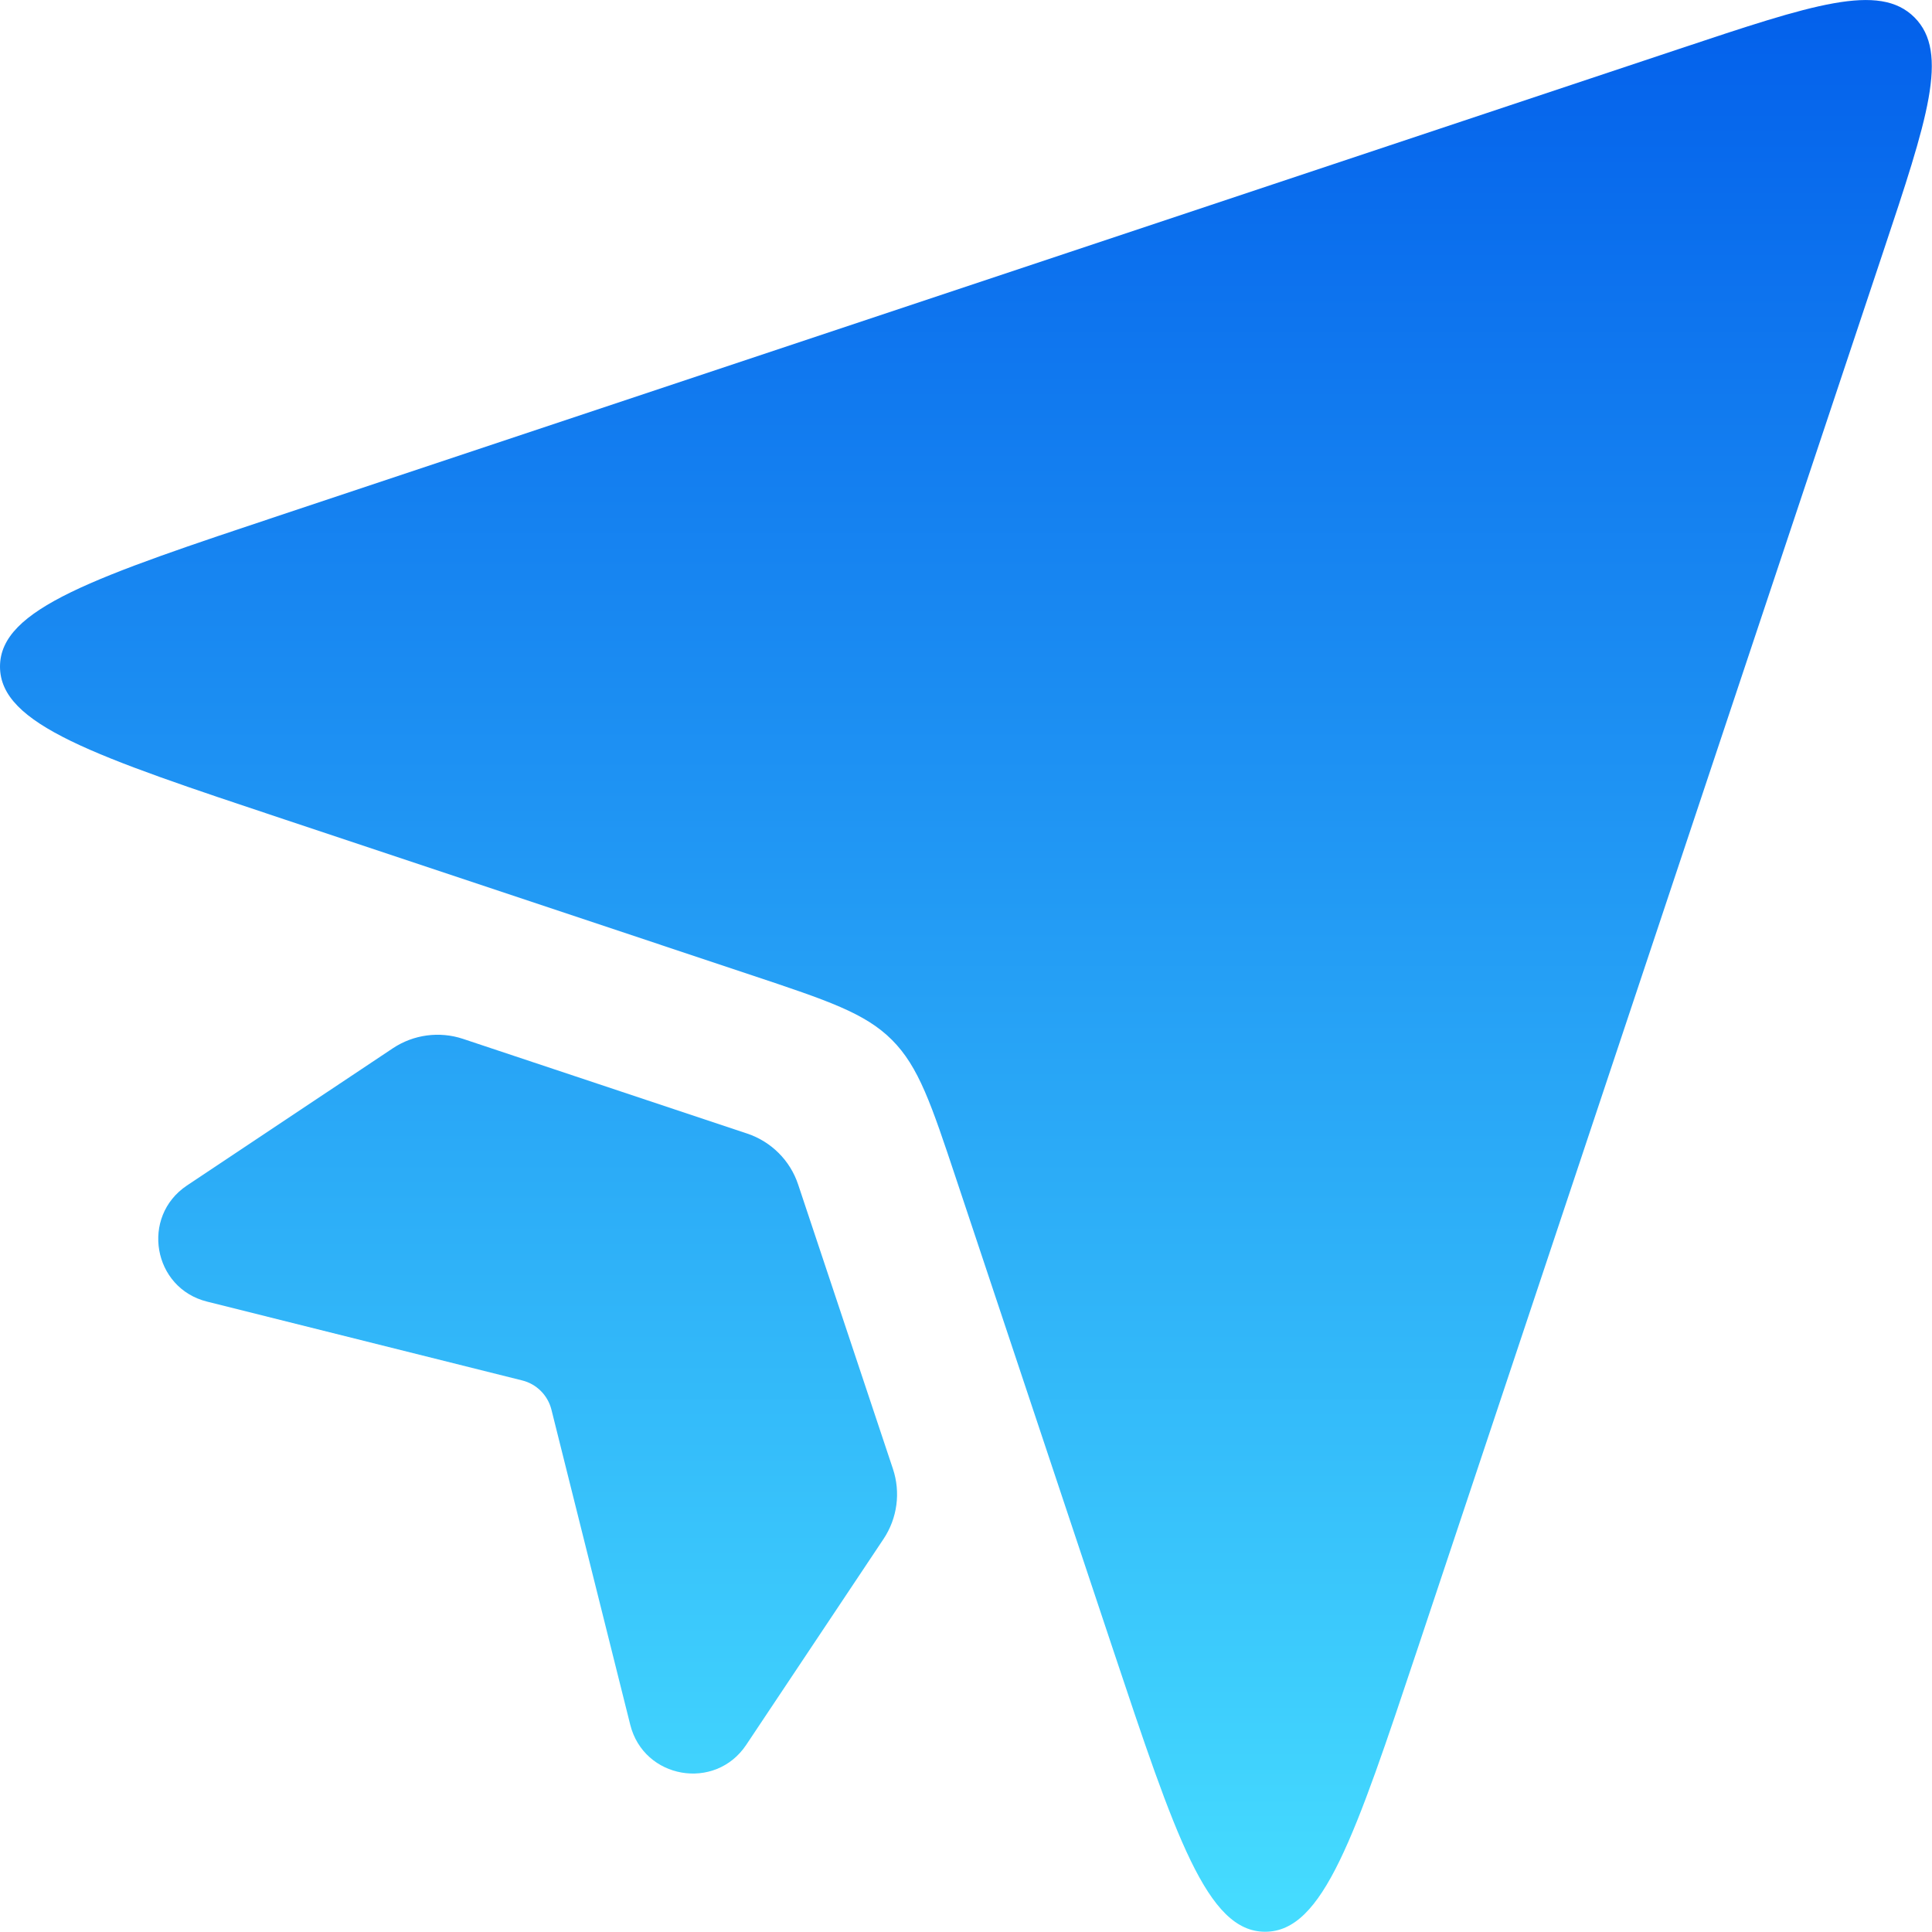 <svg width="24" height="24" viewBox="0 0 24 24" fill="none" xmlns="http://www.w3.org/2000/svg">
<path fill-rule="evenodd" clip-rule="evenodd" d="M9.349 12.118L3.53 10.178C1.177 9.394 0 9.002 0 8.281C0 7.56 1.177 7.168 3.53 6.384L20.861 0.607C22.517 0.055 23.345 -0.221 23.782 0.216C24.219 0.653 23.943 1.481 23.391 3.136L17.614 20.468C16.829 22.821 16.437 23.997 15.716 23.997C14.996 23.997 14.604 22.821 13.819 20.468L11.879 14.648C11.569 13.717 11.414 13.252 11.08 12.918C10.746 12.584 10.28 12.429 9.349 12.118H9.349H9.349ZM5.751 12.905L9.283 14.082C9.581 14.182 9.816 14.416 9.915 14.715L11.092 18.246C11.19 18.539 11.147 18.86 10.976 19.117L9.27 21.675C8.885 22.253 7.997 22.099 7.829 21.425L6.85 17.511C6.805 17.332 6.665 17.192 6.486 17.148L2.572 16.169C1.898 16.001 1.745 15.113 2.322 14.727L4.88 13.022C5.137 12.851 5.459 12.808 5.751 12.905Z" fill="url(#paint0_linear_2133_2094)"/>
<defs>
<linearGradient id="paint0_linear_2133_2094" x1="11.999" y1="0" x2="11.999" y2="23.997" gradientUnits="userSpaceOnUse">
<stop stop-color="#0360EB"/>
<stop offset="1" stop-color="#46DDFF"/>
</linearGradient>
</defs>
</svg>
